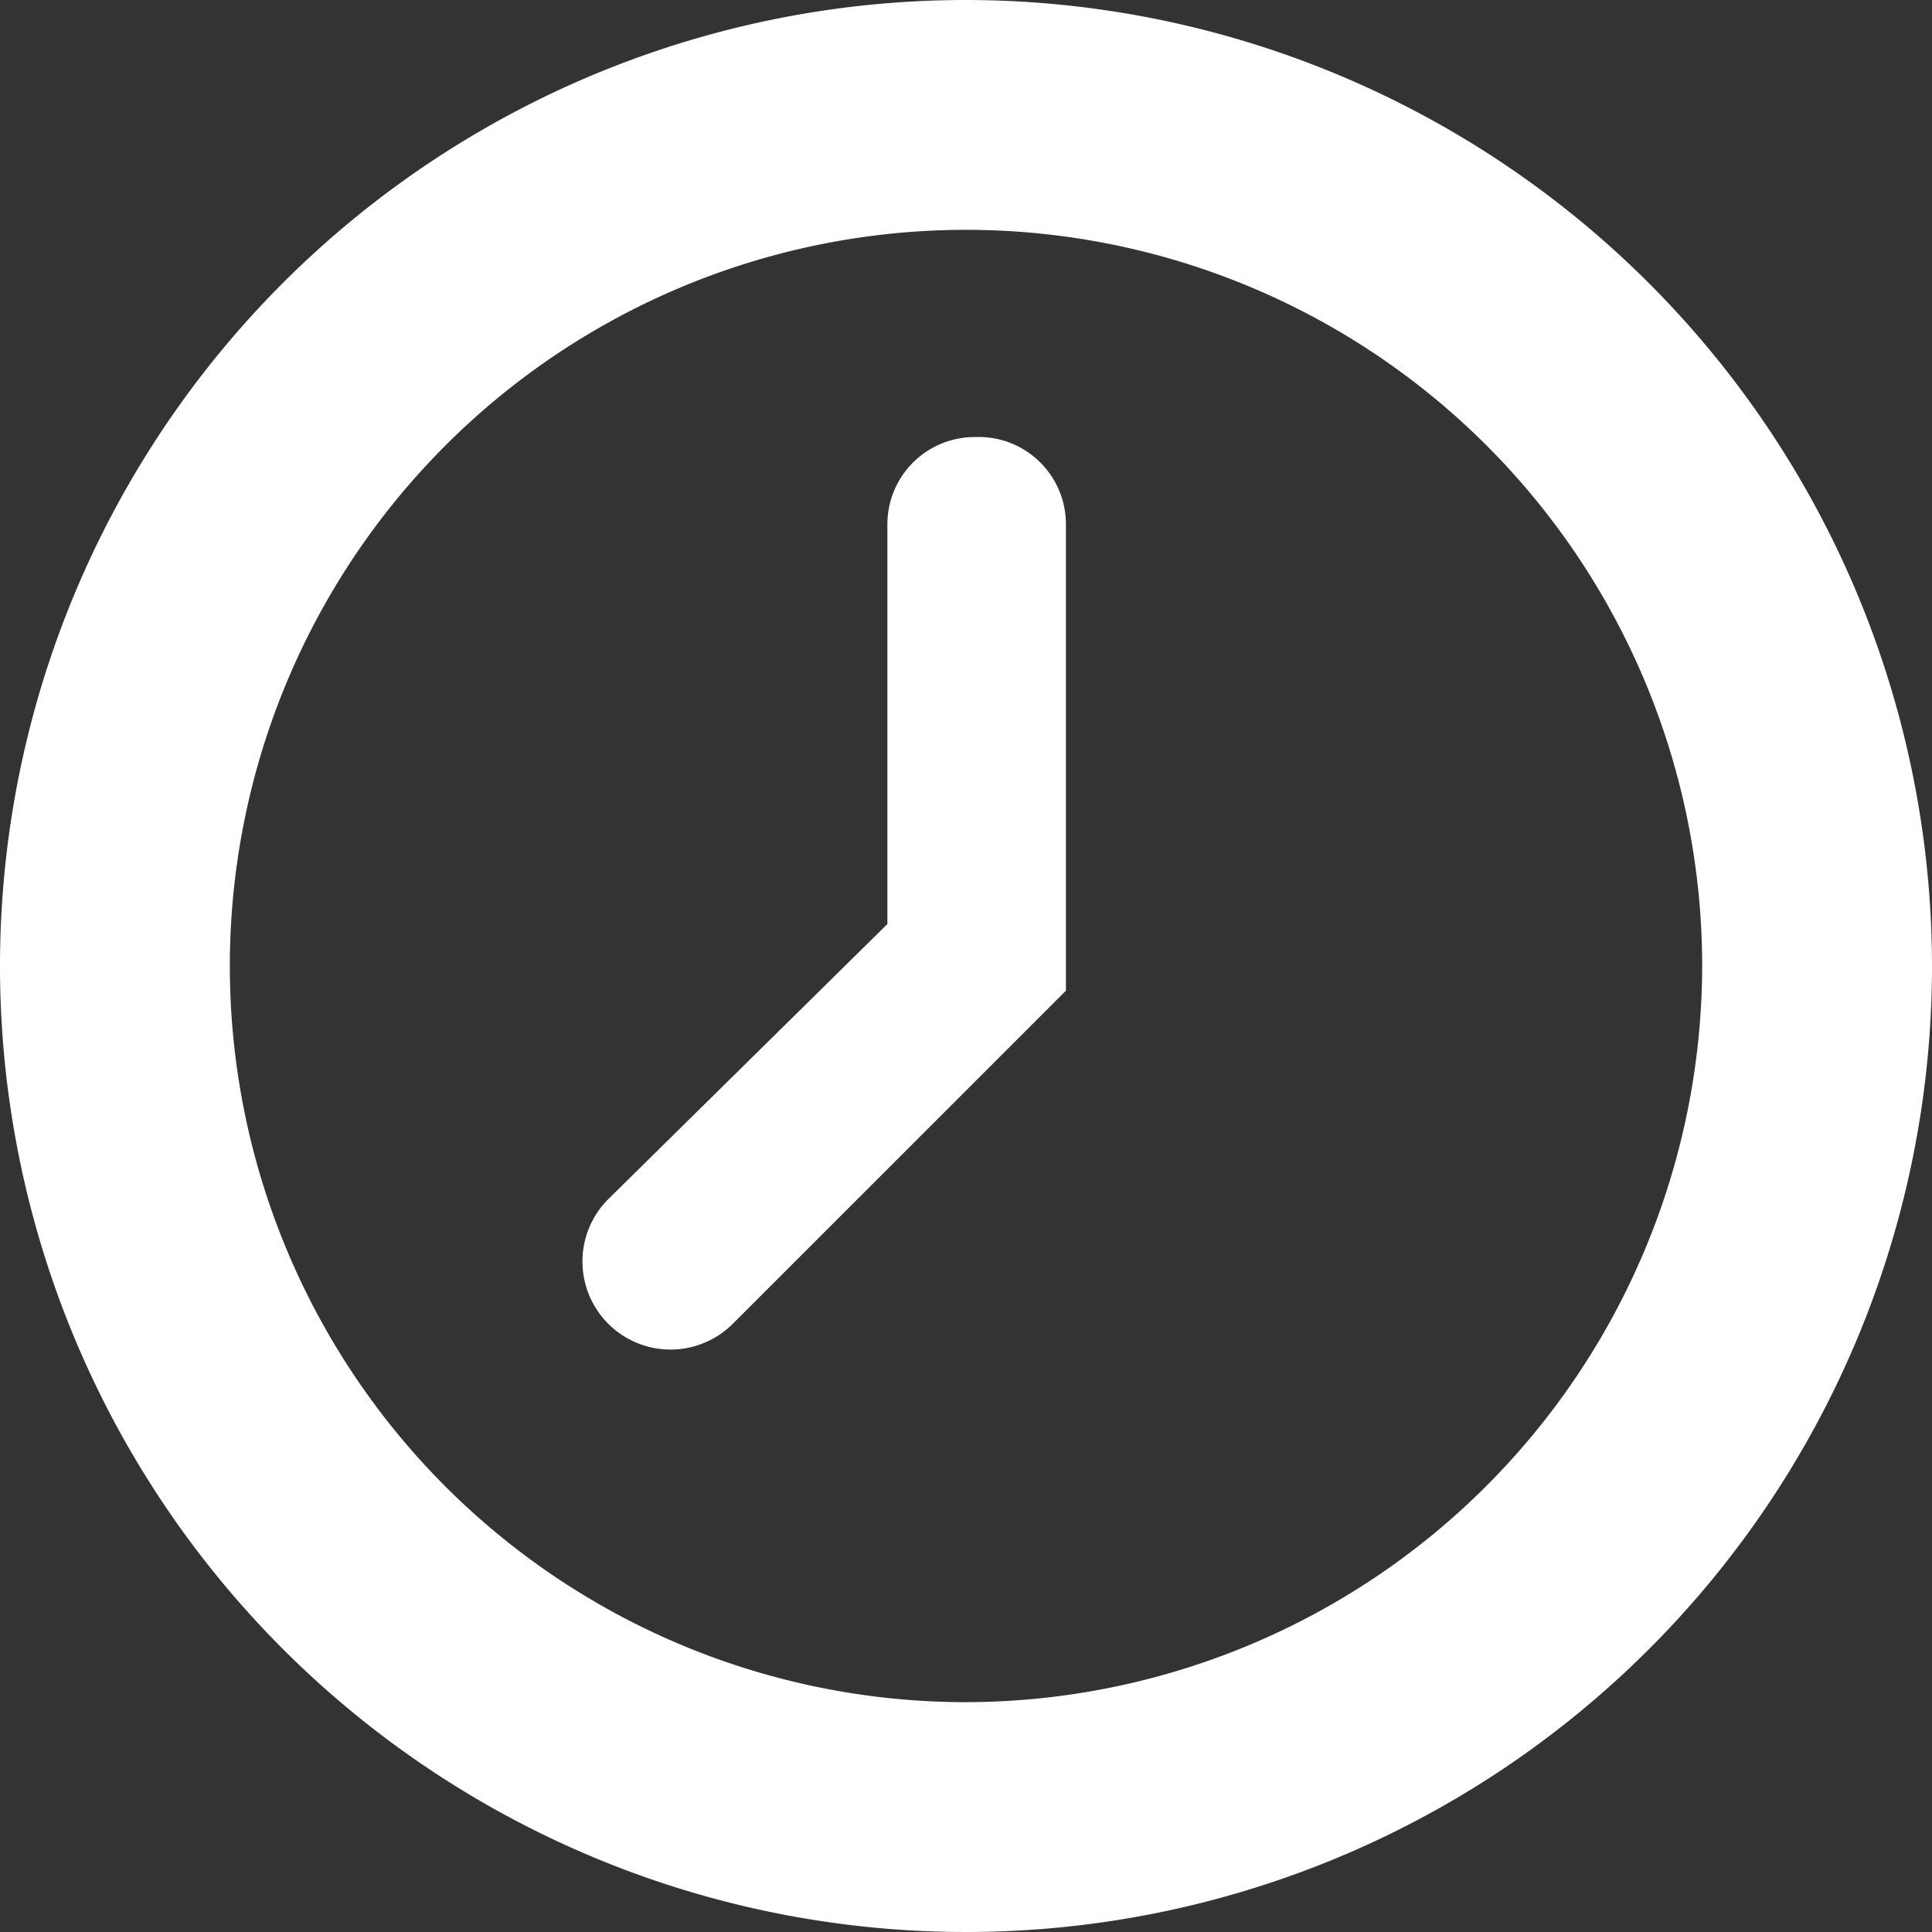 <svg xmlns="http://www.w3.org/2000/svg" viewBox="0 0 29 29"><rect x="0" y="0" width="29" height="29" fill="#333333" stroke="none"/><defs><style>.cls-1{fill:#fff;}</style></defs><title>icon-time</title><g id="レイヤー_2" data-name="レイヤー 2"><g id="新卒_エンジニアライフ"><path class="cls-1" d="M14.5,0A14.5,14.5,0,1,0,29,14.5,14.51,14.51,0,0,0,14.5,0Zm0,25.55a11.05,11.05,0,1,1,11.05-11A11.07,11.07,0,0,1,14.5,25.55Z"/><path class="cls-1" d="M14.64,6.56a1.31,1.31,0,0,0-1.32,1.31v6L9.13,18A1.32,1.32,0,0,0,11,19.87l5-5v-7A1.31,1.31,0,0,0,14.64,6.56Z"/></g></g></svg>
